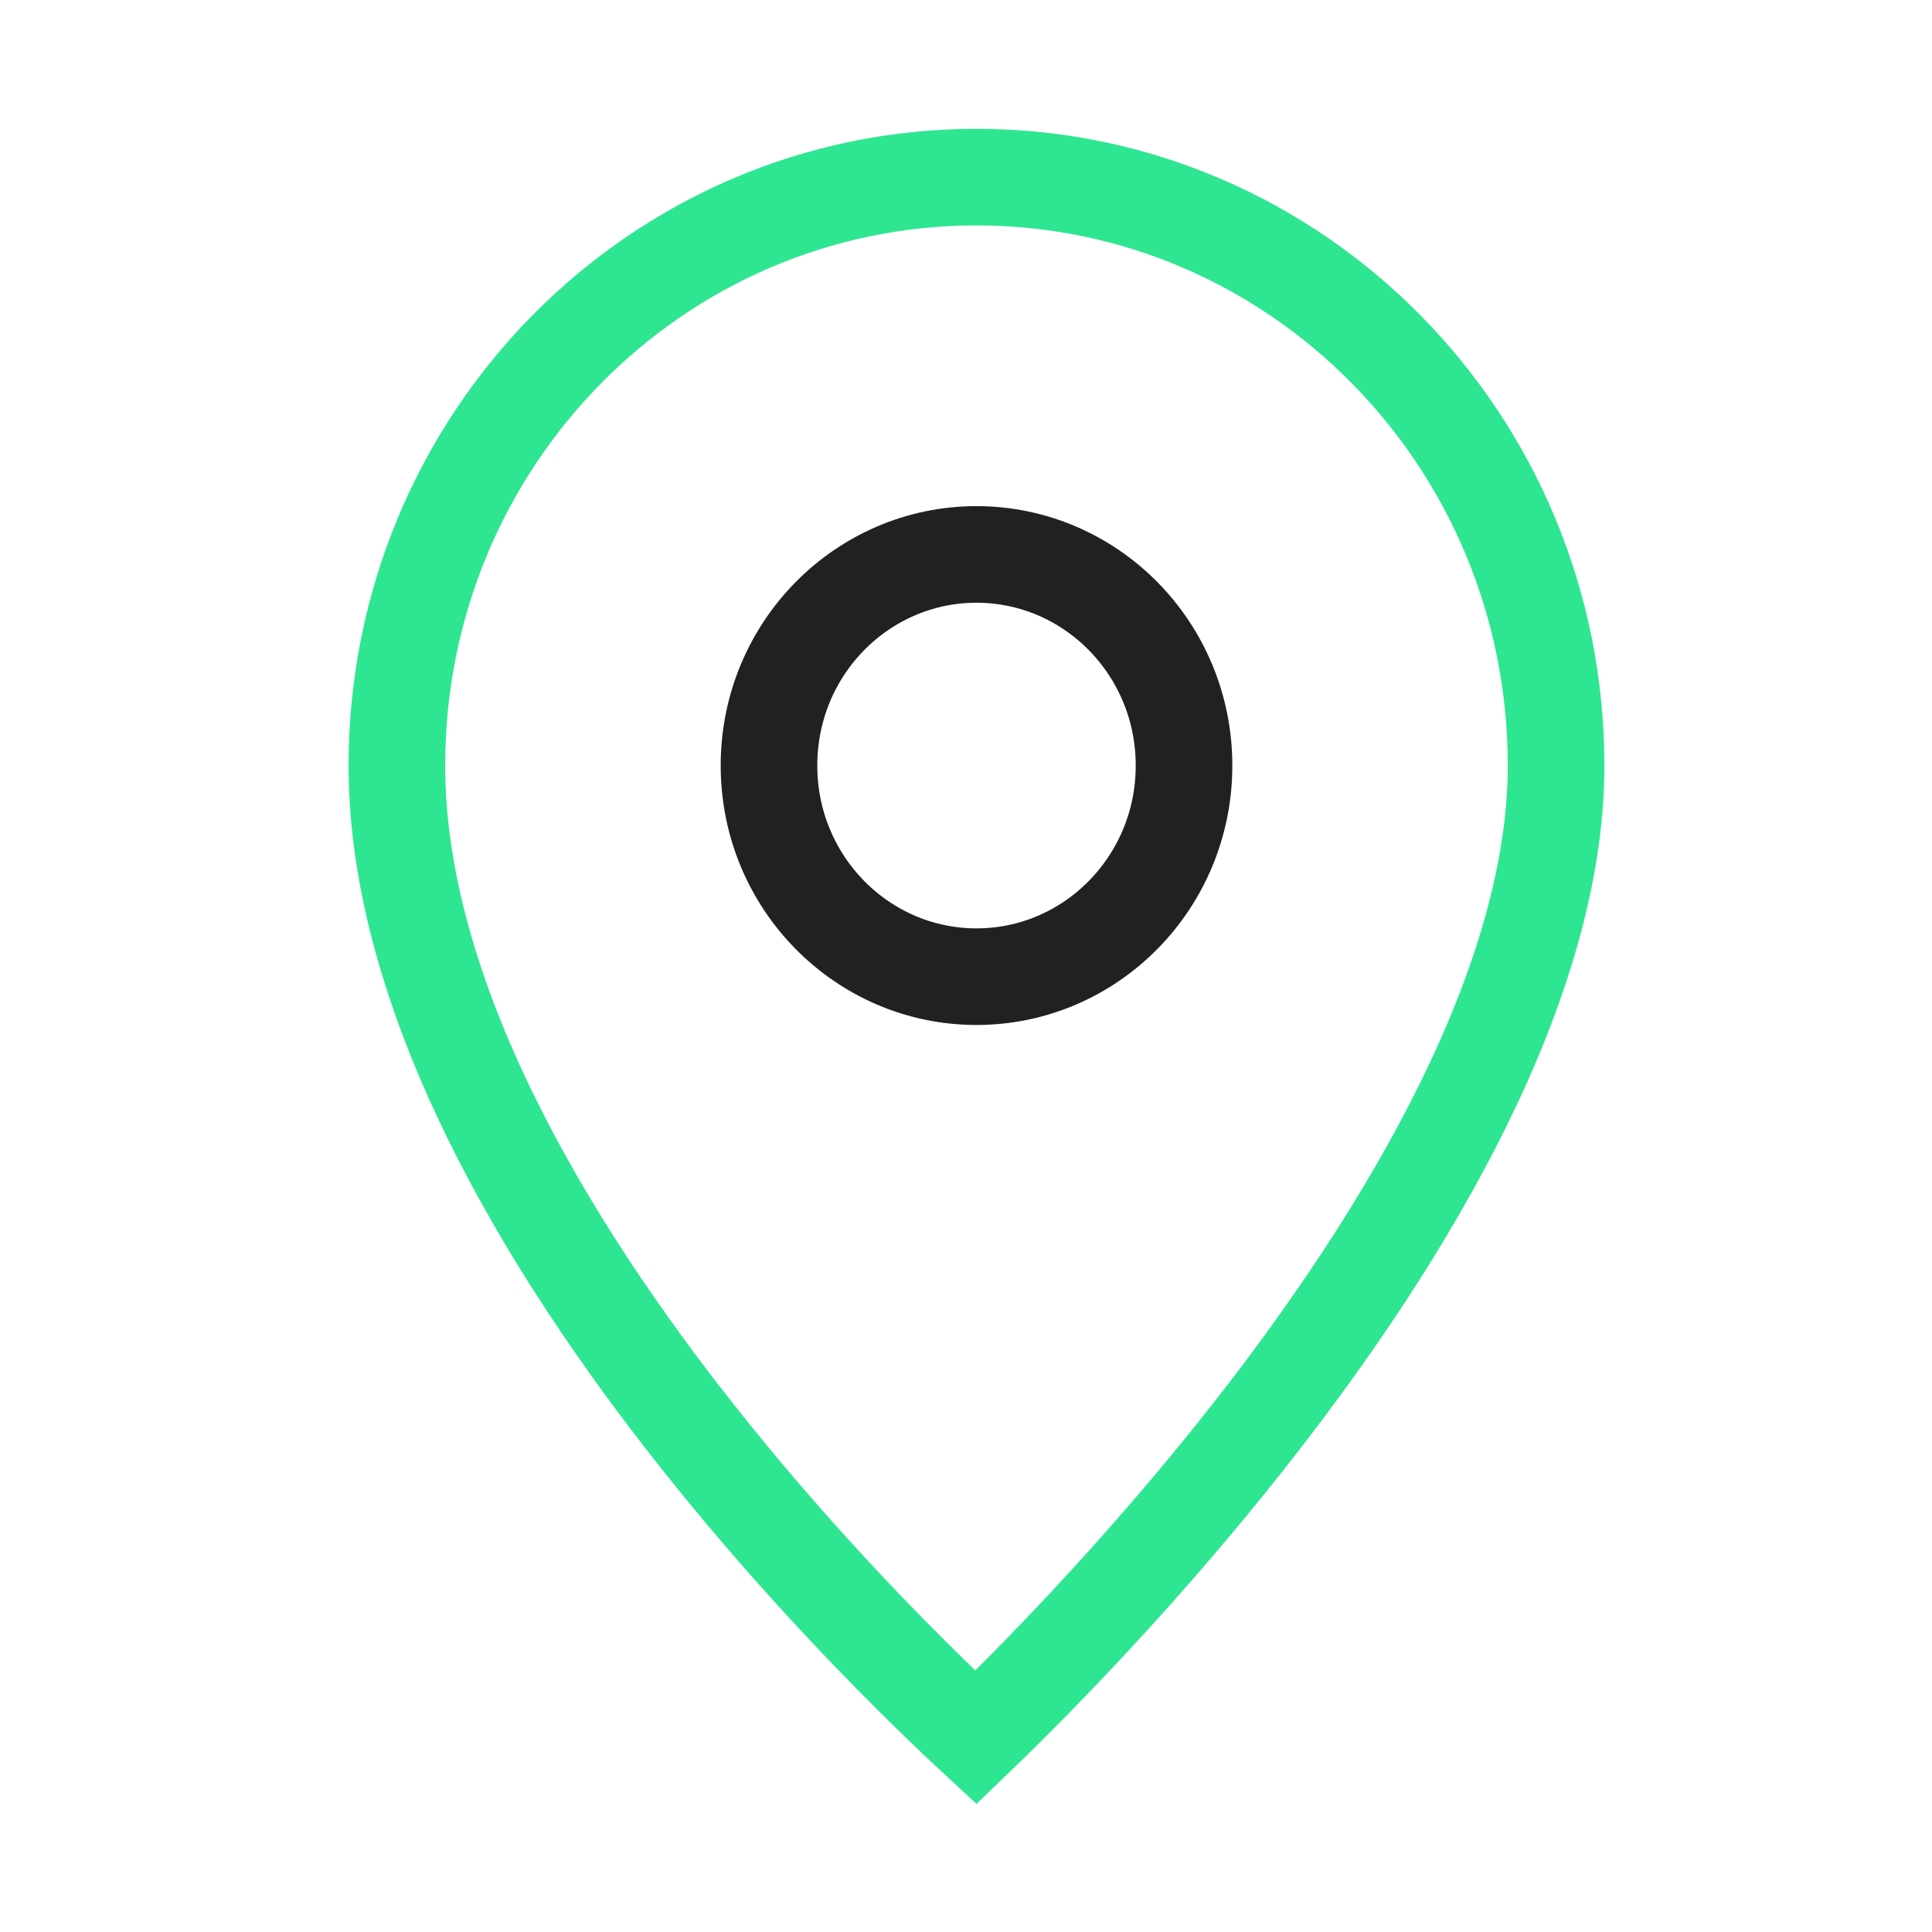 <svg width="40" height="40" viewBox="0 0 40 40" fill="none" xmlns="http://www.w3.org/2000/svg">
<path d="M32.217 15.85C32.217 18.08 31.471 20.486 30.289 22.884C29.11 25.274 27.529 27.595 25.93 29.637C24.332 31.676 22.733 33.419 21.532 34.652C20.997 35.201 20.543 35.647 20.204 35.973C19.867 35.661 19.418 35.234 18.891 34.709C17.692 33.516 16.094 31.821 14.5 29.814C11.268 25.749 8.217 20.612 8.217 15.85C8.217 9.108 13.602 3.667 20.217 3.667C26.831 3.667 32.217 9.108 32.217 15.85Z" stroke="#2EE691" stroke-width="2"/>
<path d="M24.514 15.85C24.514 18.277 22.577 20.221 20.217 20.221C17.858 20.221 15.921 18.277 15.921 15.85C15.921 13.422 17.858 11.479 20.217 11.479C22.577 11.479 24.514 13.422 24.514 15.85Z" stroke="#212121" stroke-width="2"/>
</svg>
